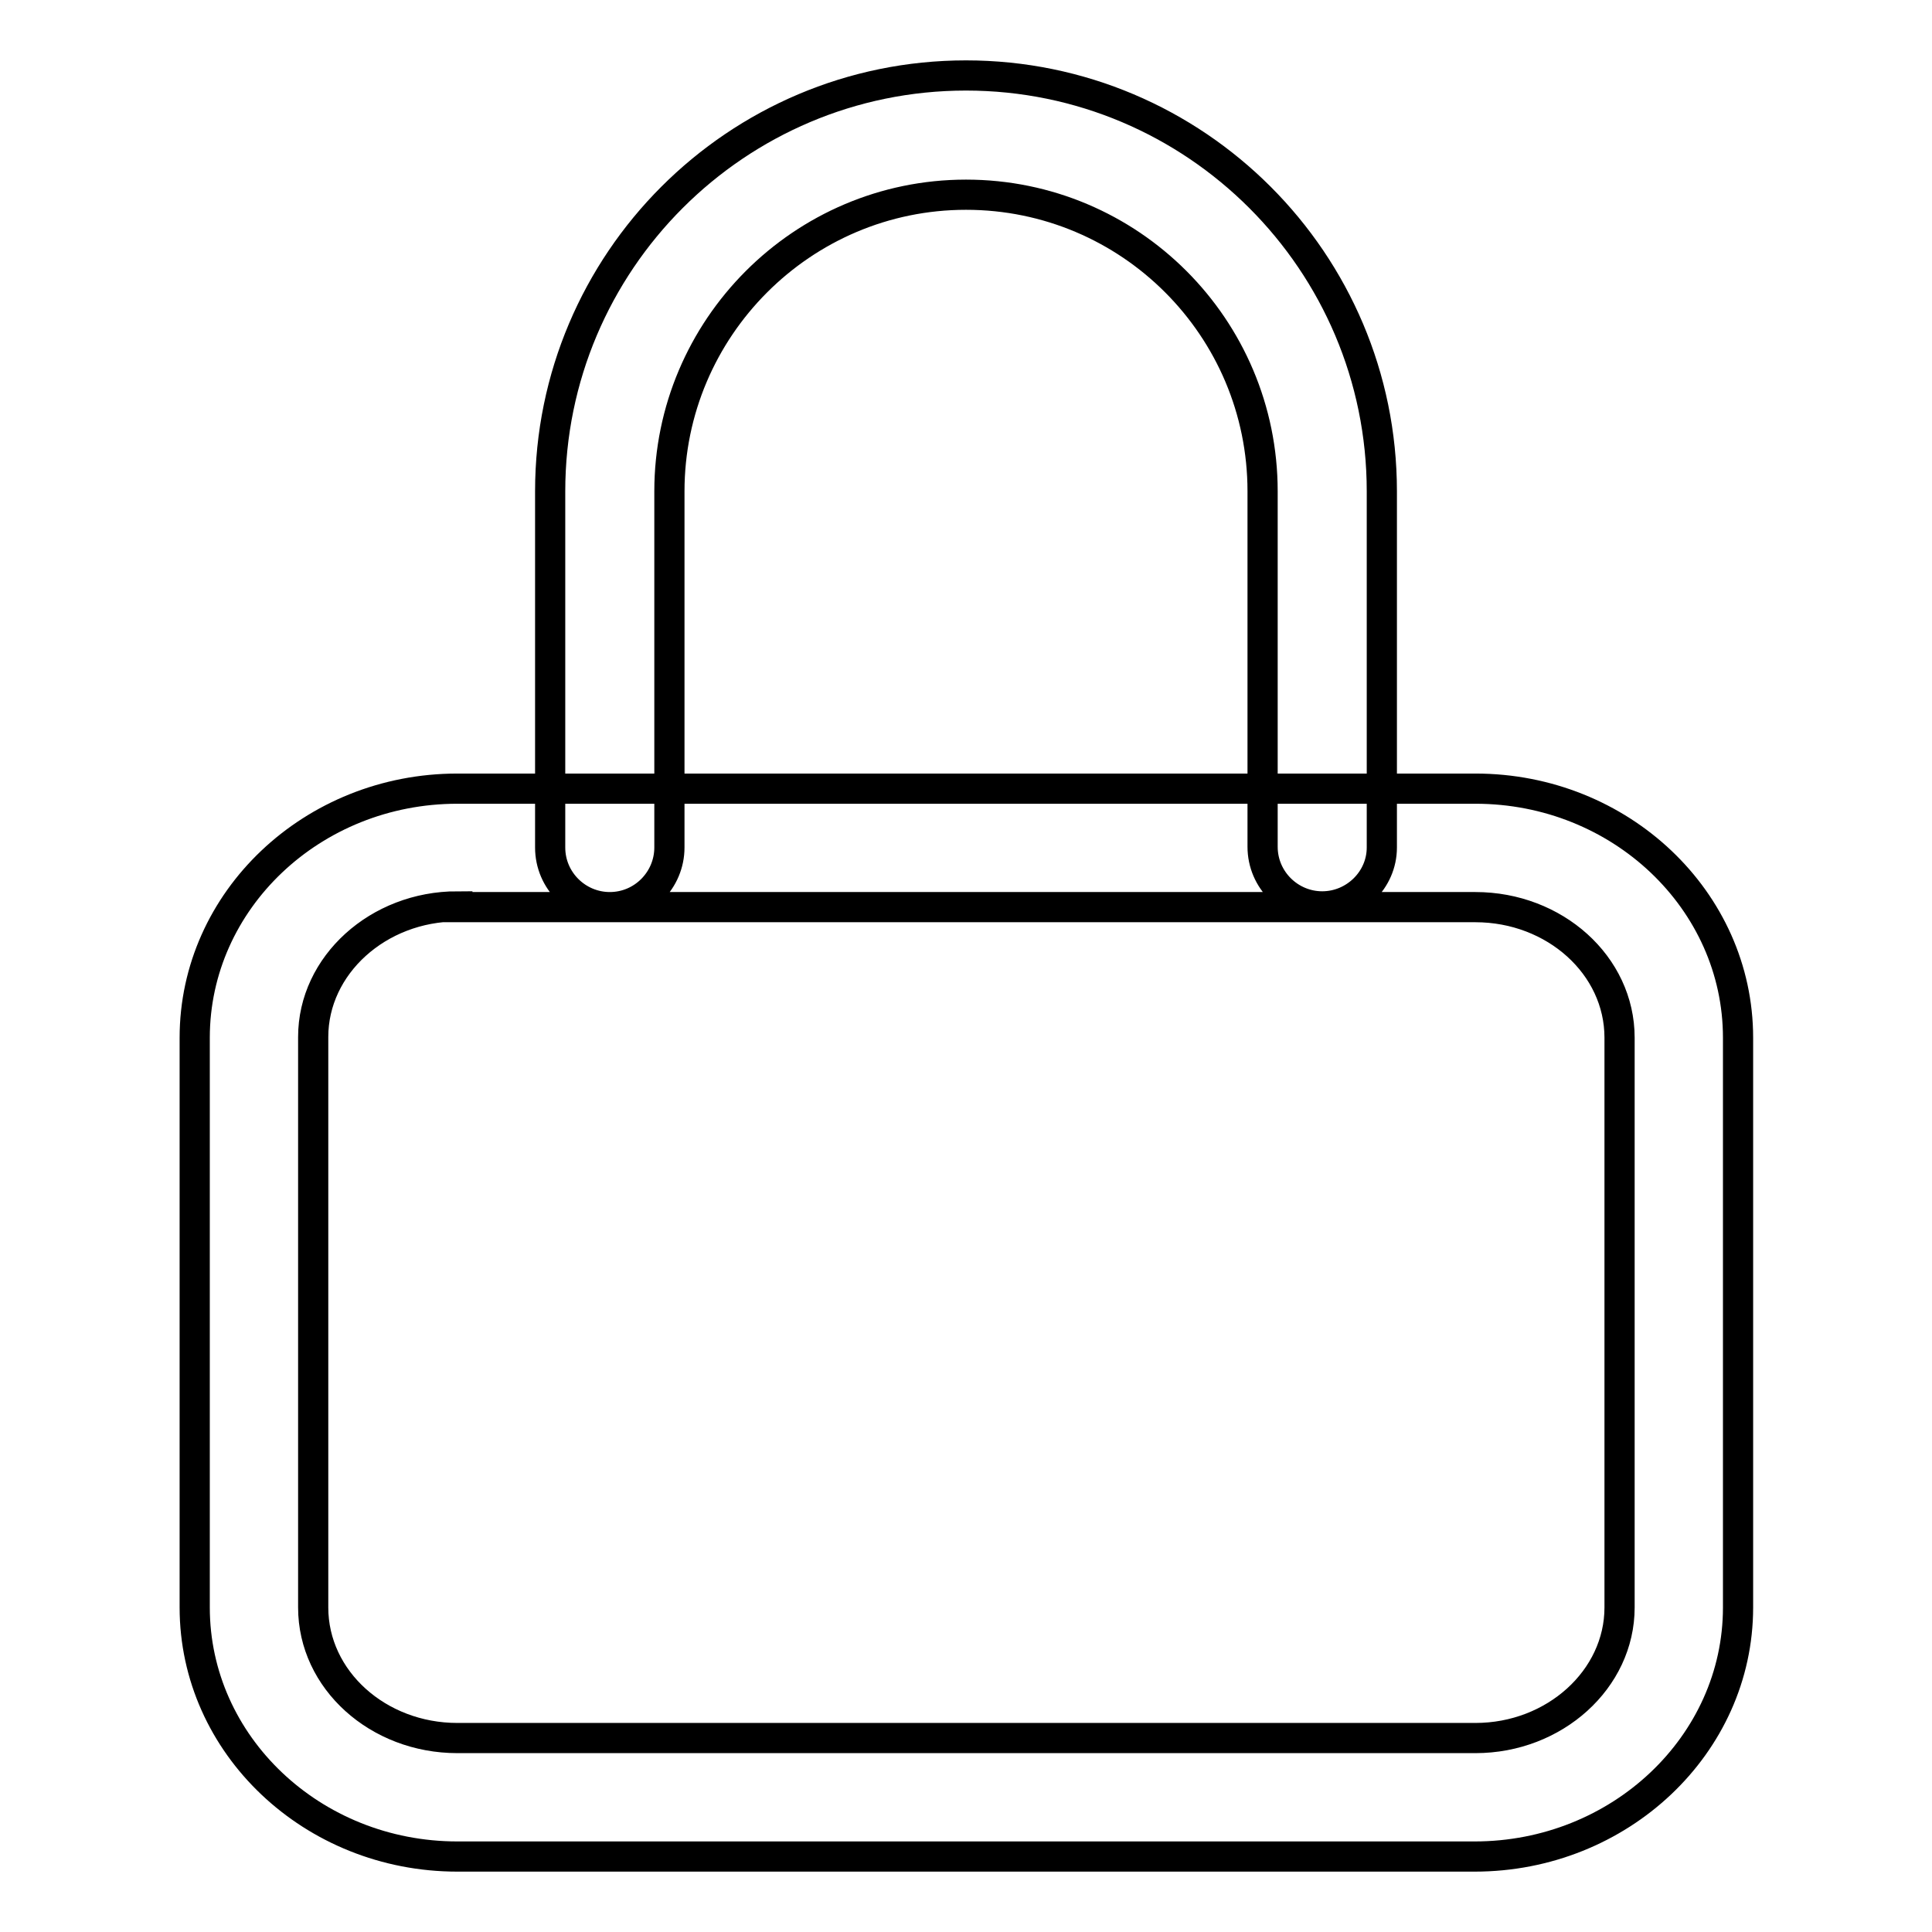 <?xml version="1.0" encoding="utf-8"?>
<!-- Svg Vector Icons : http://www.onlinewebfonts.com/icon -->
<!DOCTYPE svg PUBLIC "-//W3C//DTD SVG 1.1//EN" "http://www.w3.org/Graphics/SVG/1.1/DTD/svg11.dtd">
<svg version="1.1" xmlns="http://www.w3.org/2000/svg" xmlns:xlink="http://www.w3.org/1999/xlink" x="0px" y="0px" viewBox="0 0 256 256" enable-background="new 0 0 256 256" xml:space="preserve">
<g> <path stroke-width="4" fill-opacity="0" stroke="#000000"  d="M195.4,246H60.6c-19.2,0-34.8-14.8-34.8-33v-75.5c0-18.2,15.6-33,34.8-33h134.9c19.2,0,34.8,14.8,34.8,33 V213C230.3,231.2,214.6,246,195.4,246z M60.6,120.1c-10.5,0-19.1,7.8-19.1,17.3V213c0,9.6,8.6,17.3,19.1,17.3h134.9 c10.5,0,19.1-7.8,19.1-17.3v-75.5c0-9.6-8.6-17.3-19.1-17.3H60.6z M175.2,120.1c-4.3,0-7.9-3.5-7.9-7.9V65.1 c0-21.7-17.6-39.3-39.3-39.3c-21.7,0-39.3,17.7-39.3,39.3v47.2c0,4.3-3.5,7.9-7.9,7.9c-4.3,0-7.9-3.5-7.9-7.9V65.1 C72.9,34.7,97.6,10,128,10s55.1,24.7,55.1,55.1v47.2C183.1,116.6,179.5,120.1,175.2,120.1z"/></g>
</svg>